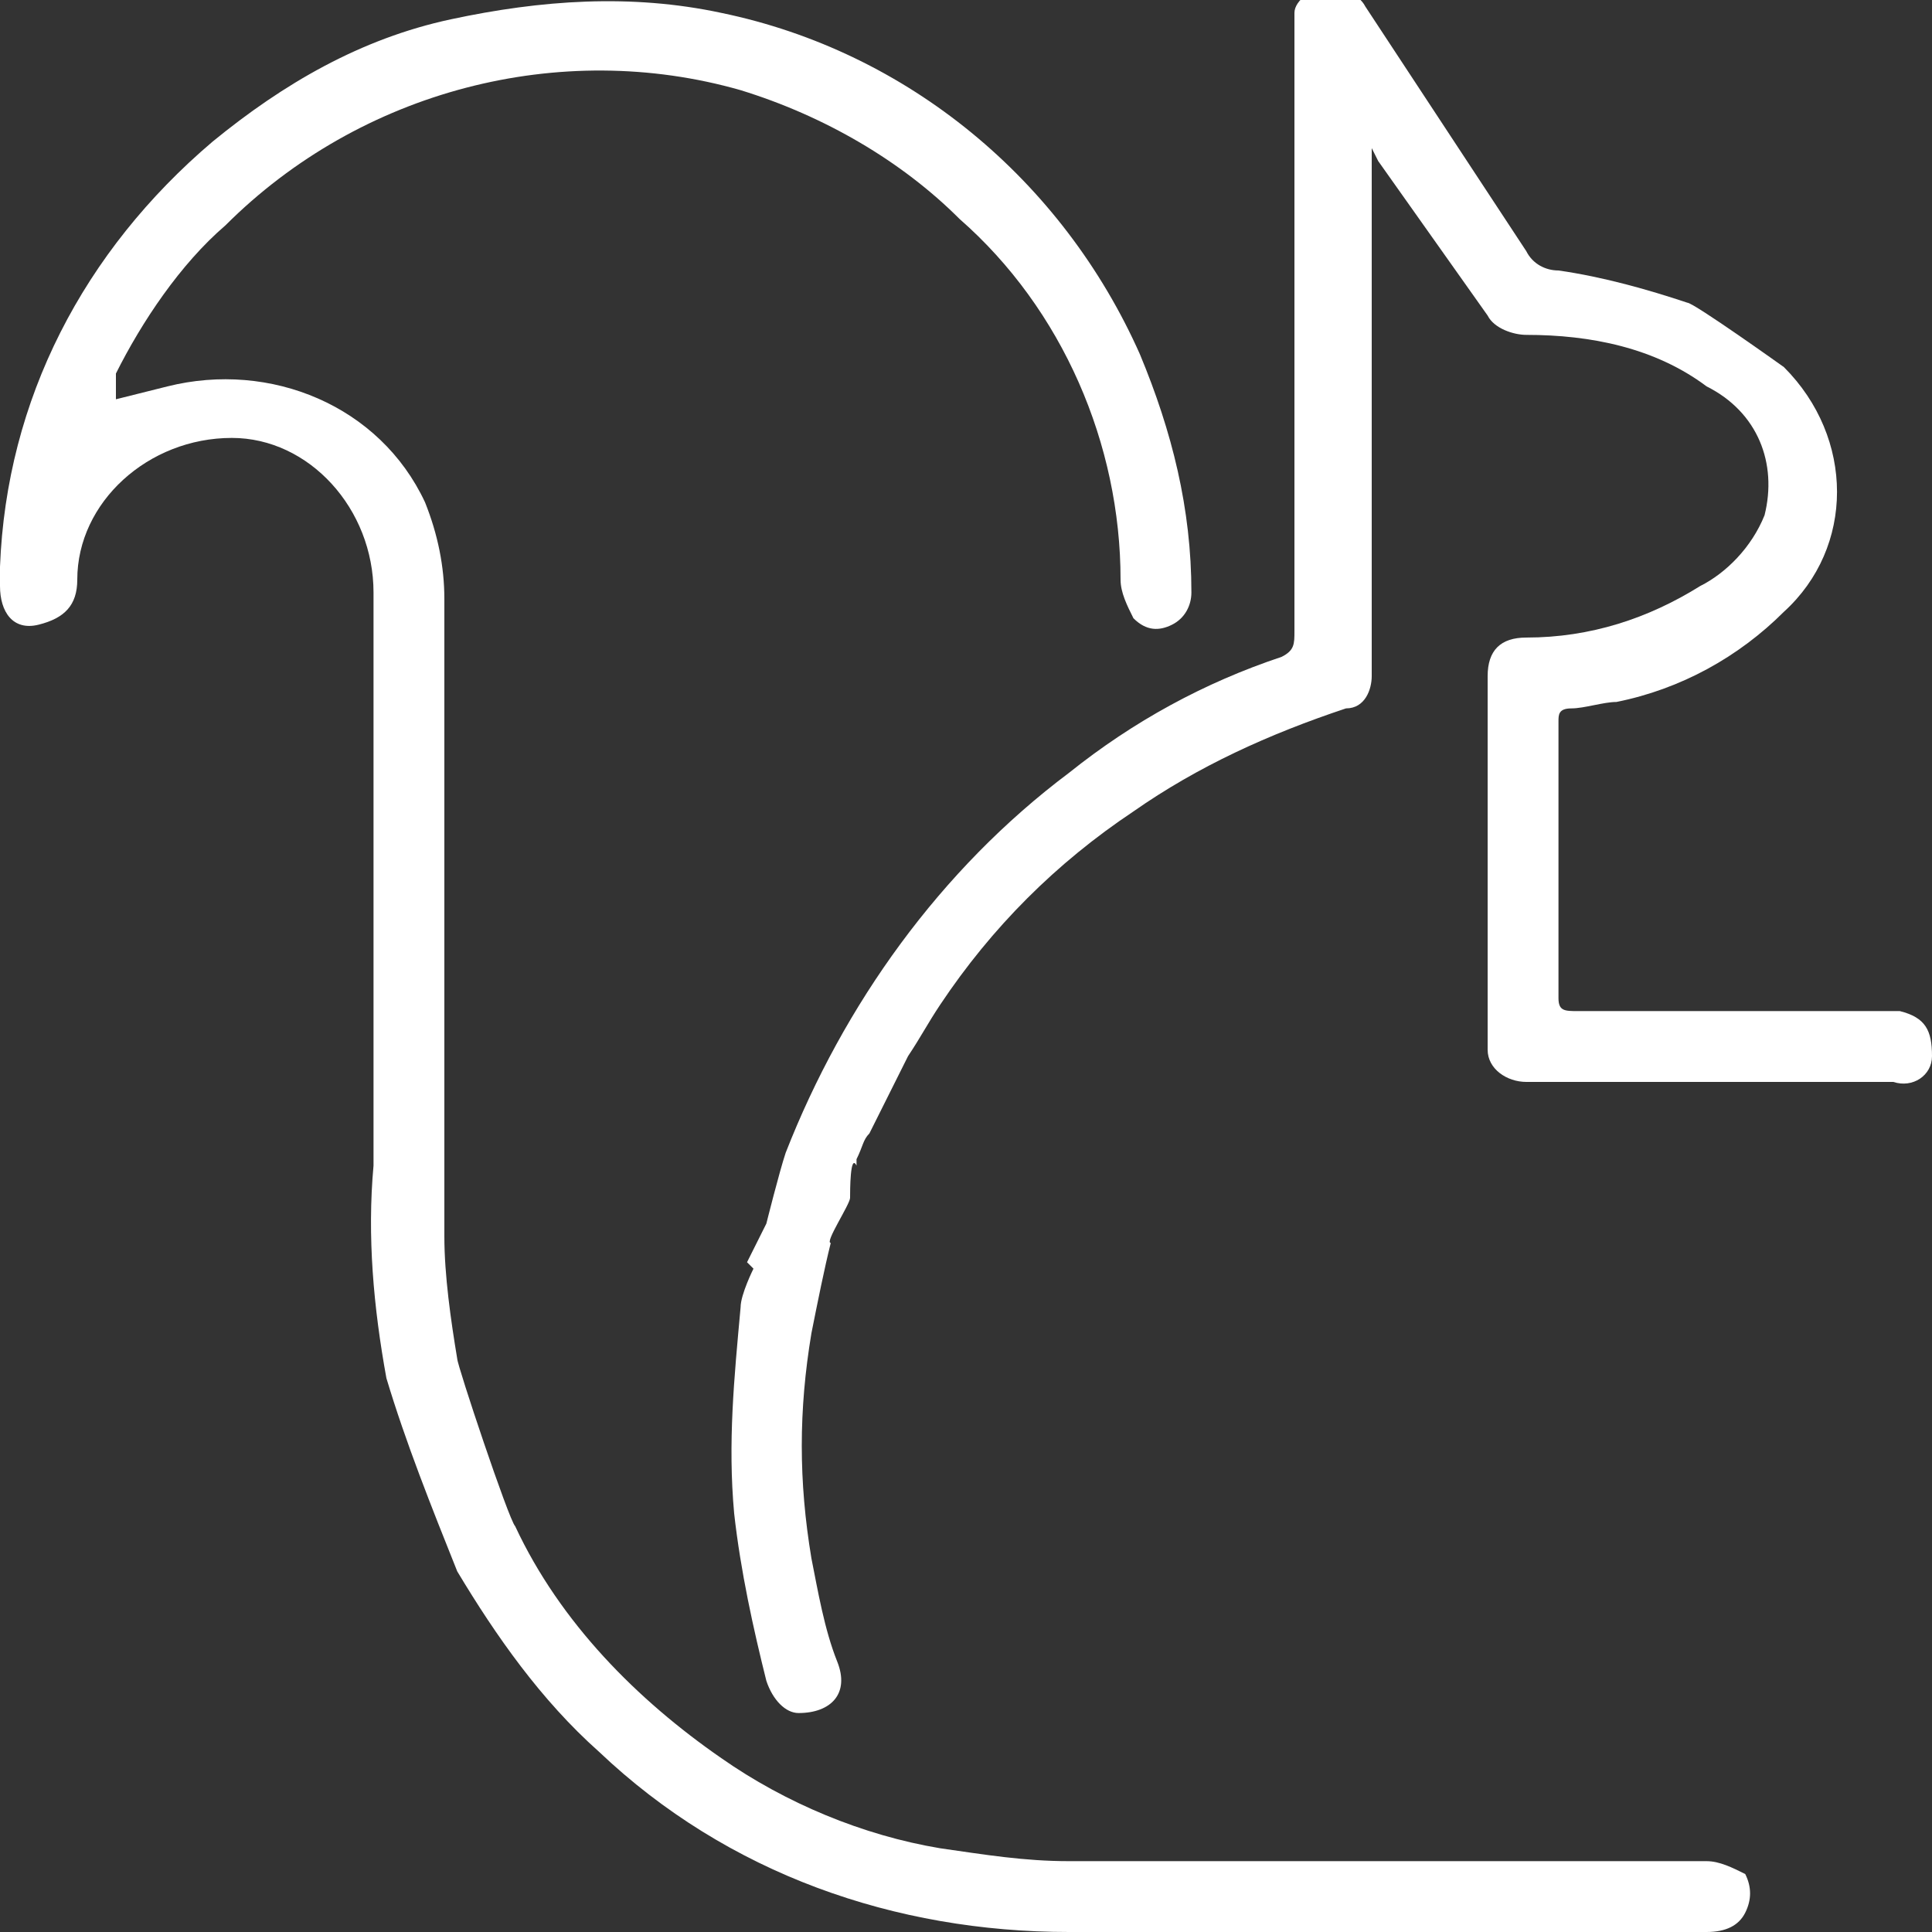 <?xml version="1.0" encoding="utf-8"?>
<!-- Generator: Adobe Illustrator 20.1.0, SVG Export Plug-In . SVG Version: 6.00 Build 0)  -->
<svg version="1.1" id="Layer_1" xmlns="http://www.w3.org/2000/svg" xmlns:xlink="http://www.w3.org/1999/xlink" x="0px" y="0px"
	 viewBox="0 0 30 30" style="enable-background:new 0 0 30 30;" xml:space="preserve">
<rect x="0" y="0" width="30" height="30" fill="#333333" stroke="none"/>
<style type="text/css">
	.st0{fill:#FFFFFF;}
</style>
<title>icon_squirrel</title>
<path class="st0" d="M1.8,6.2l0.8-0.2c1.6-0.4,3.3,0.3,4,1.8c0.2,0.5,0.3,1,0.3,1.5c0,3.3,0,6.6,0,9.9c0,0.6,0.1,1.3,0.2,1.9
	c0,0.1,0.8,2.5,0.9,2.6c0.7,1.5,1.9,2.7,3.2,3.6c1,0.7,2.2,1.2,3.4,1.4c0.7,0.1,1.3,0.2,2,0.2c3.3,0,6.6,0,9.9,0
	c0.2,0,0.4,0.1,0.6,0.2c0.1,0.2,0.1,0.4,0,0.6C27,29.9,26.8,30,26.5,30h-9.9c-2.7,0-5.3-0.9-7.3-2.8c-0.9-0.8-1.6-1.8-2.2-2.8
	c-0.4-1-0.8-2-1.1-3c-0.2-1.1-0.3-2.2-0.2-3.3c0-3,0-5.9,0-8.9c0-1.3-1-2.4-2.2-2.4c-1.3,0-2.4,1-2.4,2.2l0,0c0,0.4-0.2,0.6-0.6,0.7
	S0,9.5,0,9.1C0,9,0,8.9,0,8.8c0.1-2.6,1.3-4.9,3.3-6.6C4.4,1.3,5.6,0.6,7,0.3c1.4-0.3,2.8-0.4,4.2-0.1c2.9,0.6,5.3,2.6,6.5,5.3
	c0.5,1.2,0.8,2.4,0.8,3.7c0,0.2-0.1,0.4-0.3,0.5c-0.2,0.1-0.4,0.1-0.6-0.1c-0.1-0.2-0.2-0.4-0.2-0.6c0-2.1-0.9-4.2-2.5-5.6
	c-0.9-0.9-2.1-1.6-3.4-2c-2.8-0.8-5.9,0-8,2.1C2.8,4.1,2.2,5,1.8,5.8C1.8,5.9,1.8,6,1.8,6.2z"/>
<path class="st0" d="M13.3,18.1c-0.1-0.2-0.1,0.4-0.1,0.5s-0.4,0.7-0.3,0.7c-0.1,0.4-0.2,0.9-0.3,1.4c-0.2,1.2-0.2,2.3,0,3.5
	c0.1,0.5,0.2,1.1,0.4,1.6s-0.1,0.8-0.6,0.8c-0.2,0-0.4-0.2-0.5-0.5c-0.2-0.8-0.4-1.7-0.5-2.6c-0.1-1.1,0-2.1,0.1-3.2
	c0-0.2,0.2-0.6,0.2-0.6l-0.1-0.1l0.3-0.6c0,0,0.2-0.8,0.3-1.1c0.9-2.3,2.4-4.4,4.4-5.9c1-0.8,2.1-1.4,3.3-1.8
	c0.2-0.1,0.2-0.2,0.2-0.4c0-3.1,0-6.1,0-9.2c0-0.1,0-0.2,0-0.4c0-0.2,0.3-0.4,0.5-0.4c0.2,0,0.5,0.1,0.6,0.3l2.5,3.8
	c0.1,0.2,0.3,0.3,0.5,0.3c0.7,0.1,1.4,0.3,2,0.5c0.1,0,1.5,1,1.5,1c1.1,1.1,1.1,2.8,0,3.8c-0.7,0.7-1.6,1.2-2.6,1.4
	c-0.2,0-0.5,0.1-0.7,0.1c-0.2,0-0.2,0.1-0.2,0.2c0,1.4,0,2.8,0,4.3c0,0.2,0.1,0.2,0.3,0.2h4.6c0.1,0,0.3,0,0.4,0
	c0.4,0.1,0.5,0.3,0.5,0.7c0,0.3-0.3,0.5-0.6,0.4h-5.7c-0.3,0-0.6-0.2-0.6-0.5c0,0,0-0.1,0-0.1c0-1.9,0-3.8,0-5.7
	c0-0.4,0.2-0.6,0.6-0.6c1,0,1.9-0.3,2.7-0.8c0.4-0.2,0.8-0.6,1-1.1c0.2-0.8-0.1-1.6-0.9-2c-0.8-0.6-1.8-0.8-2.8-0.8
	c-0.2,0-0.5-0.1-0.6-0.3l-1.7-2.4l-0.1-0.2c0,0.1,0,0.3,0,0.4c0,2.4,0,4.7,0,7.1c0,0.2,0,0.5,0,0.7c0,0.2-0.1,0.5-0.4,0.5
	c-1.2,0.4-2.3,0.9-3.3,1.6c-1.2,0.8-2.2,1.8-3,3c-0.2,0.3-0.3,0.5-0.5,0.8c-0.2,0.4-0.4,0.8-0.6,1.2c-0.1,0.1-0.1,0.2-0.2,0.4
	L13.3,18.1z"/>
</svg>
